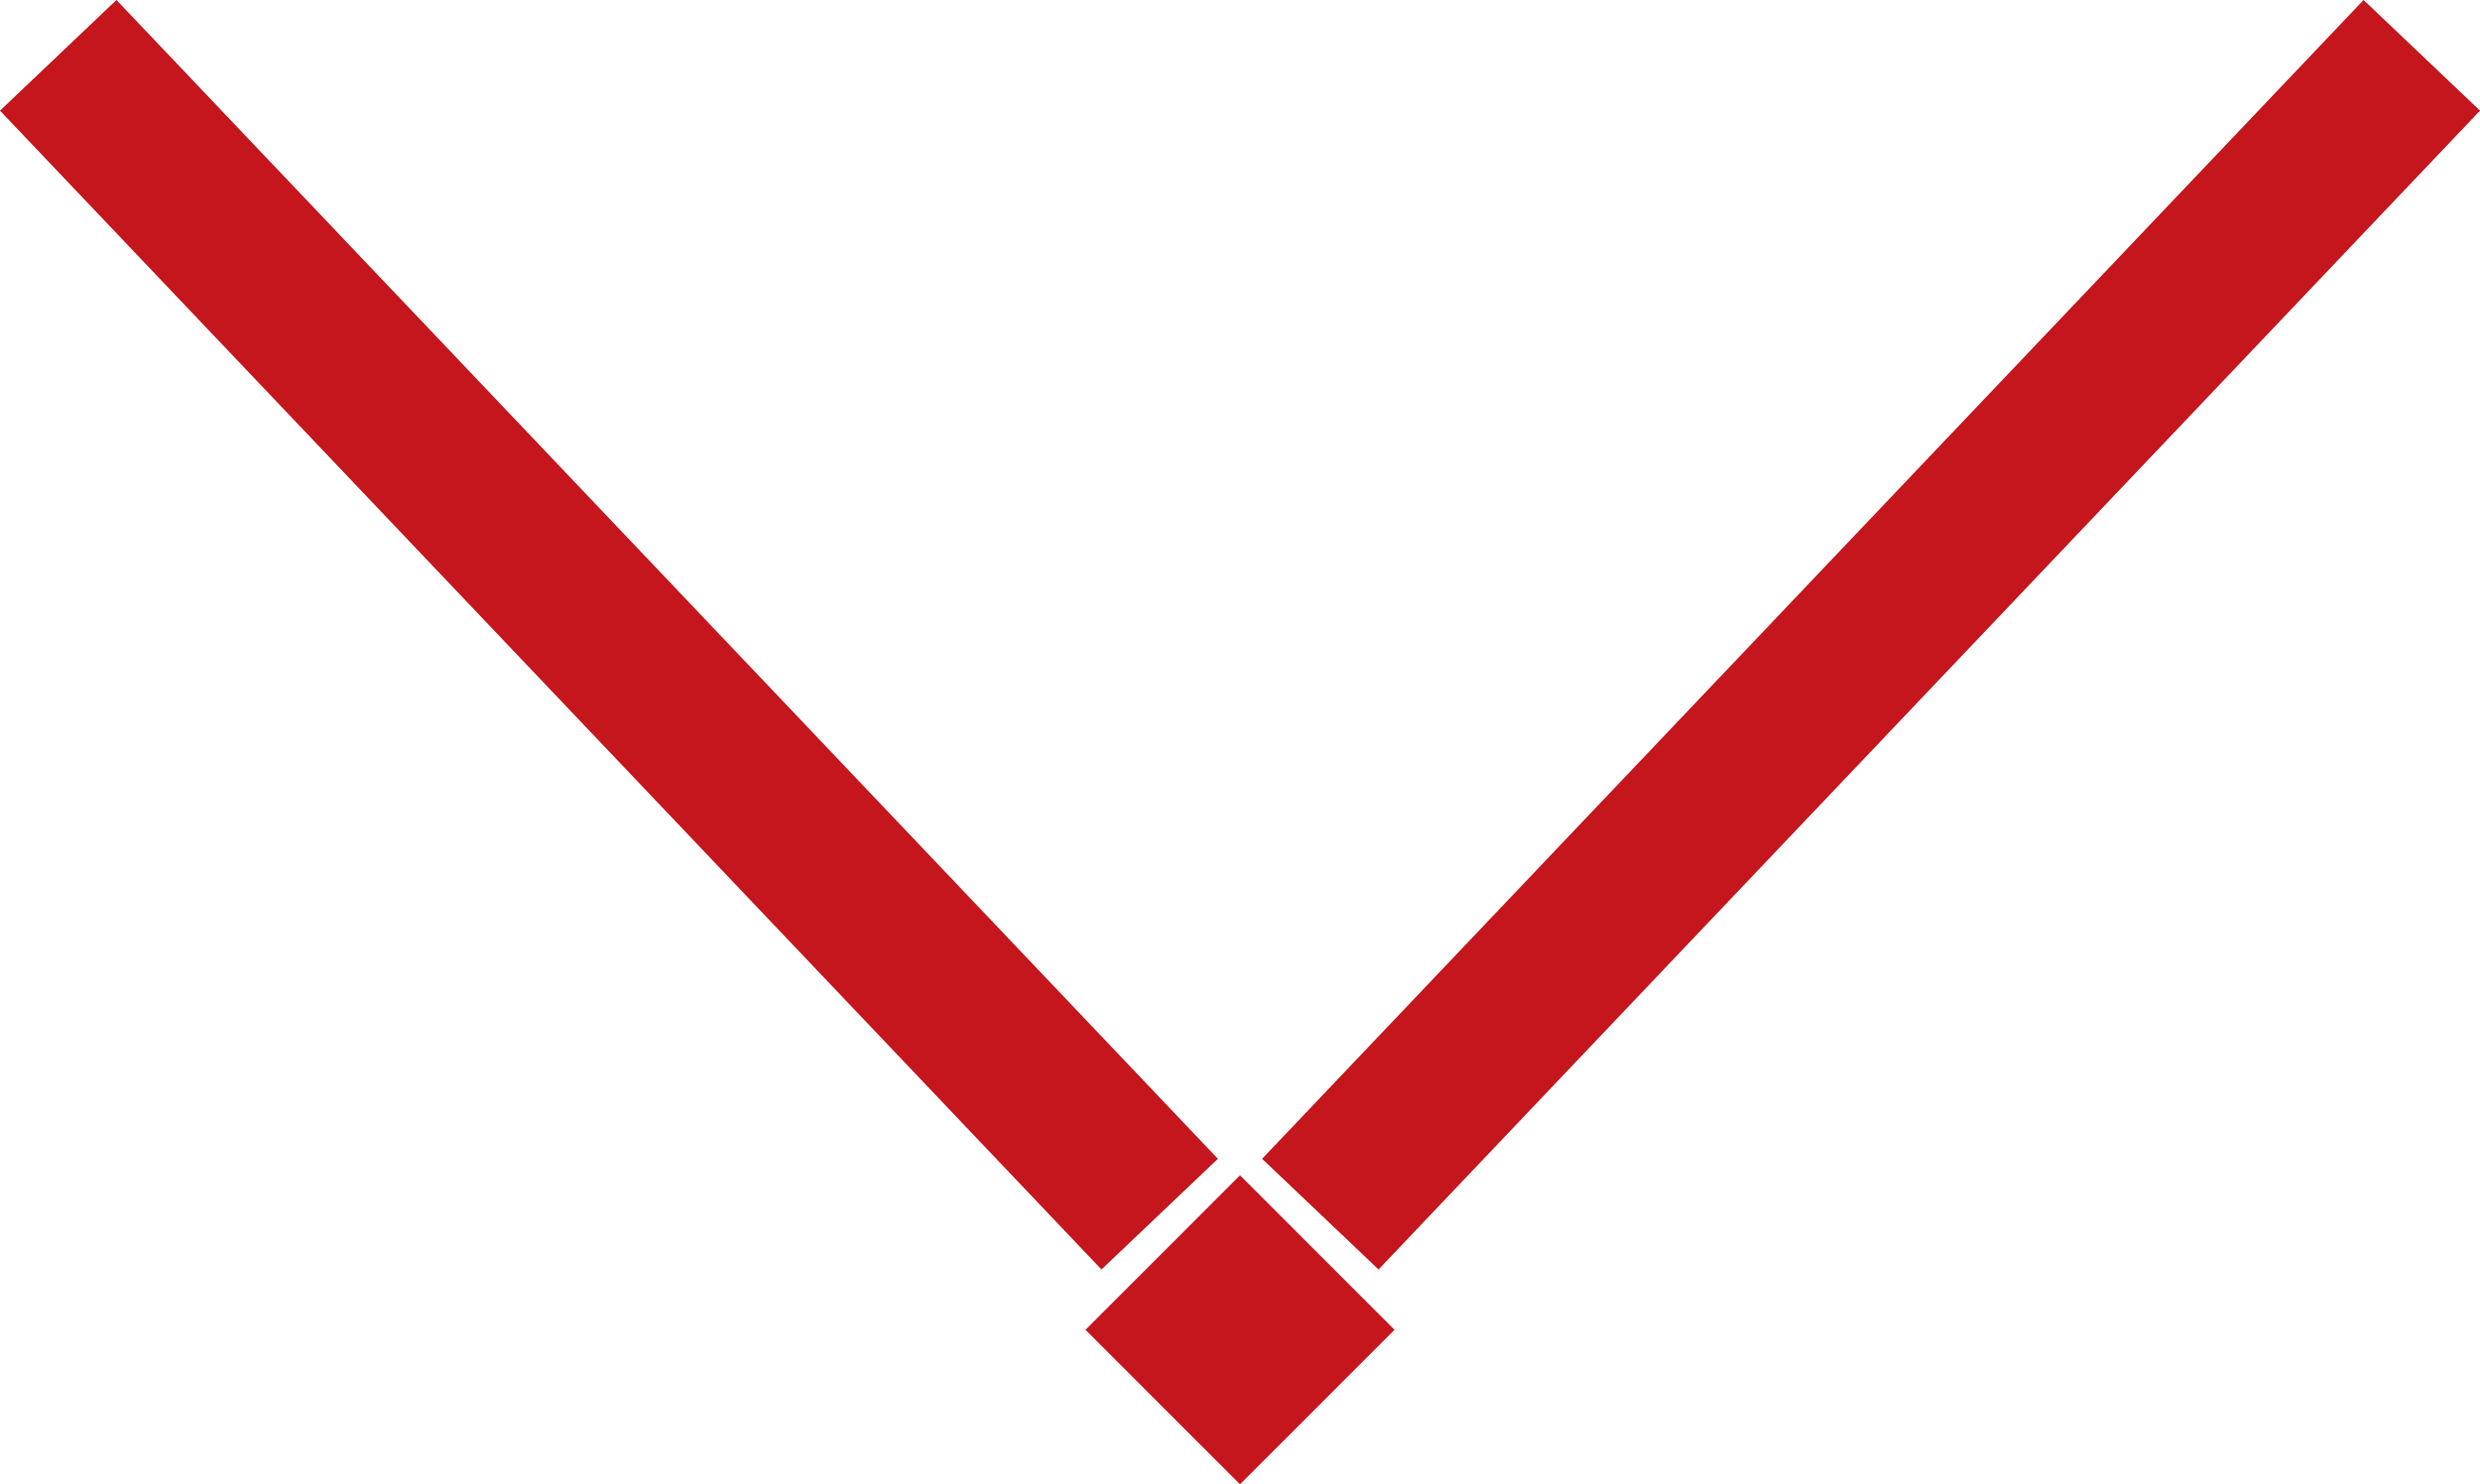 <svg xmlns="http://www.w3.org/2000/svg" width="108.074" height="64.685" viewBox="0 0 108.074 64.685"><g id="Group_125" data-name="Group 125" transform="translate(-905.963 -944.089)"><line id="Line_6" data-name="Line 6" x1="48" y2="50.5" transform="translate(963.5 946.5)" fill="none" stroke="#c4161c" stroke-width="7"></line><rect id="Rectangle_11" data-name="Rectangle 11" width="9.522" height="9.522" transform="translate(960 995.308) rotate(45)" fill="#c4161c"></rect><line id="Line_38" data-name="Line 38" x2="48" y2="50.5" transform="translate(908.5 946.5)" fill="none" stroke="#c4161c" stroke-width="7"></line></g></svg>